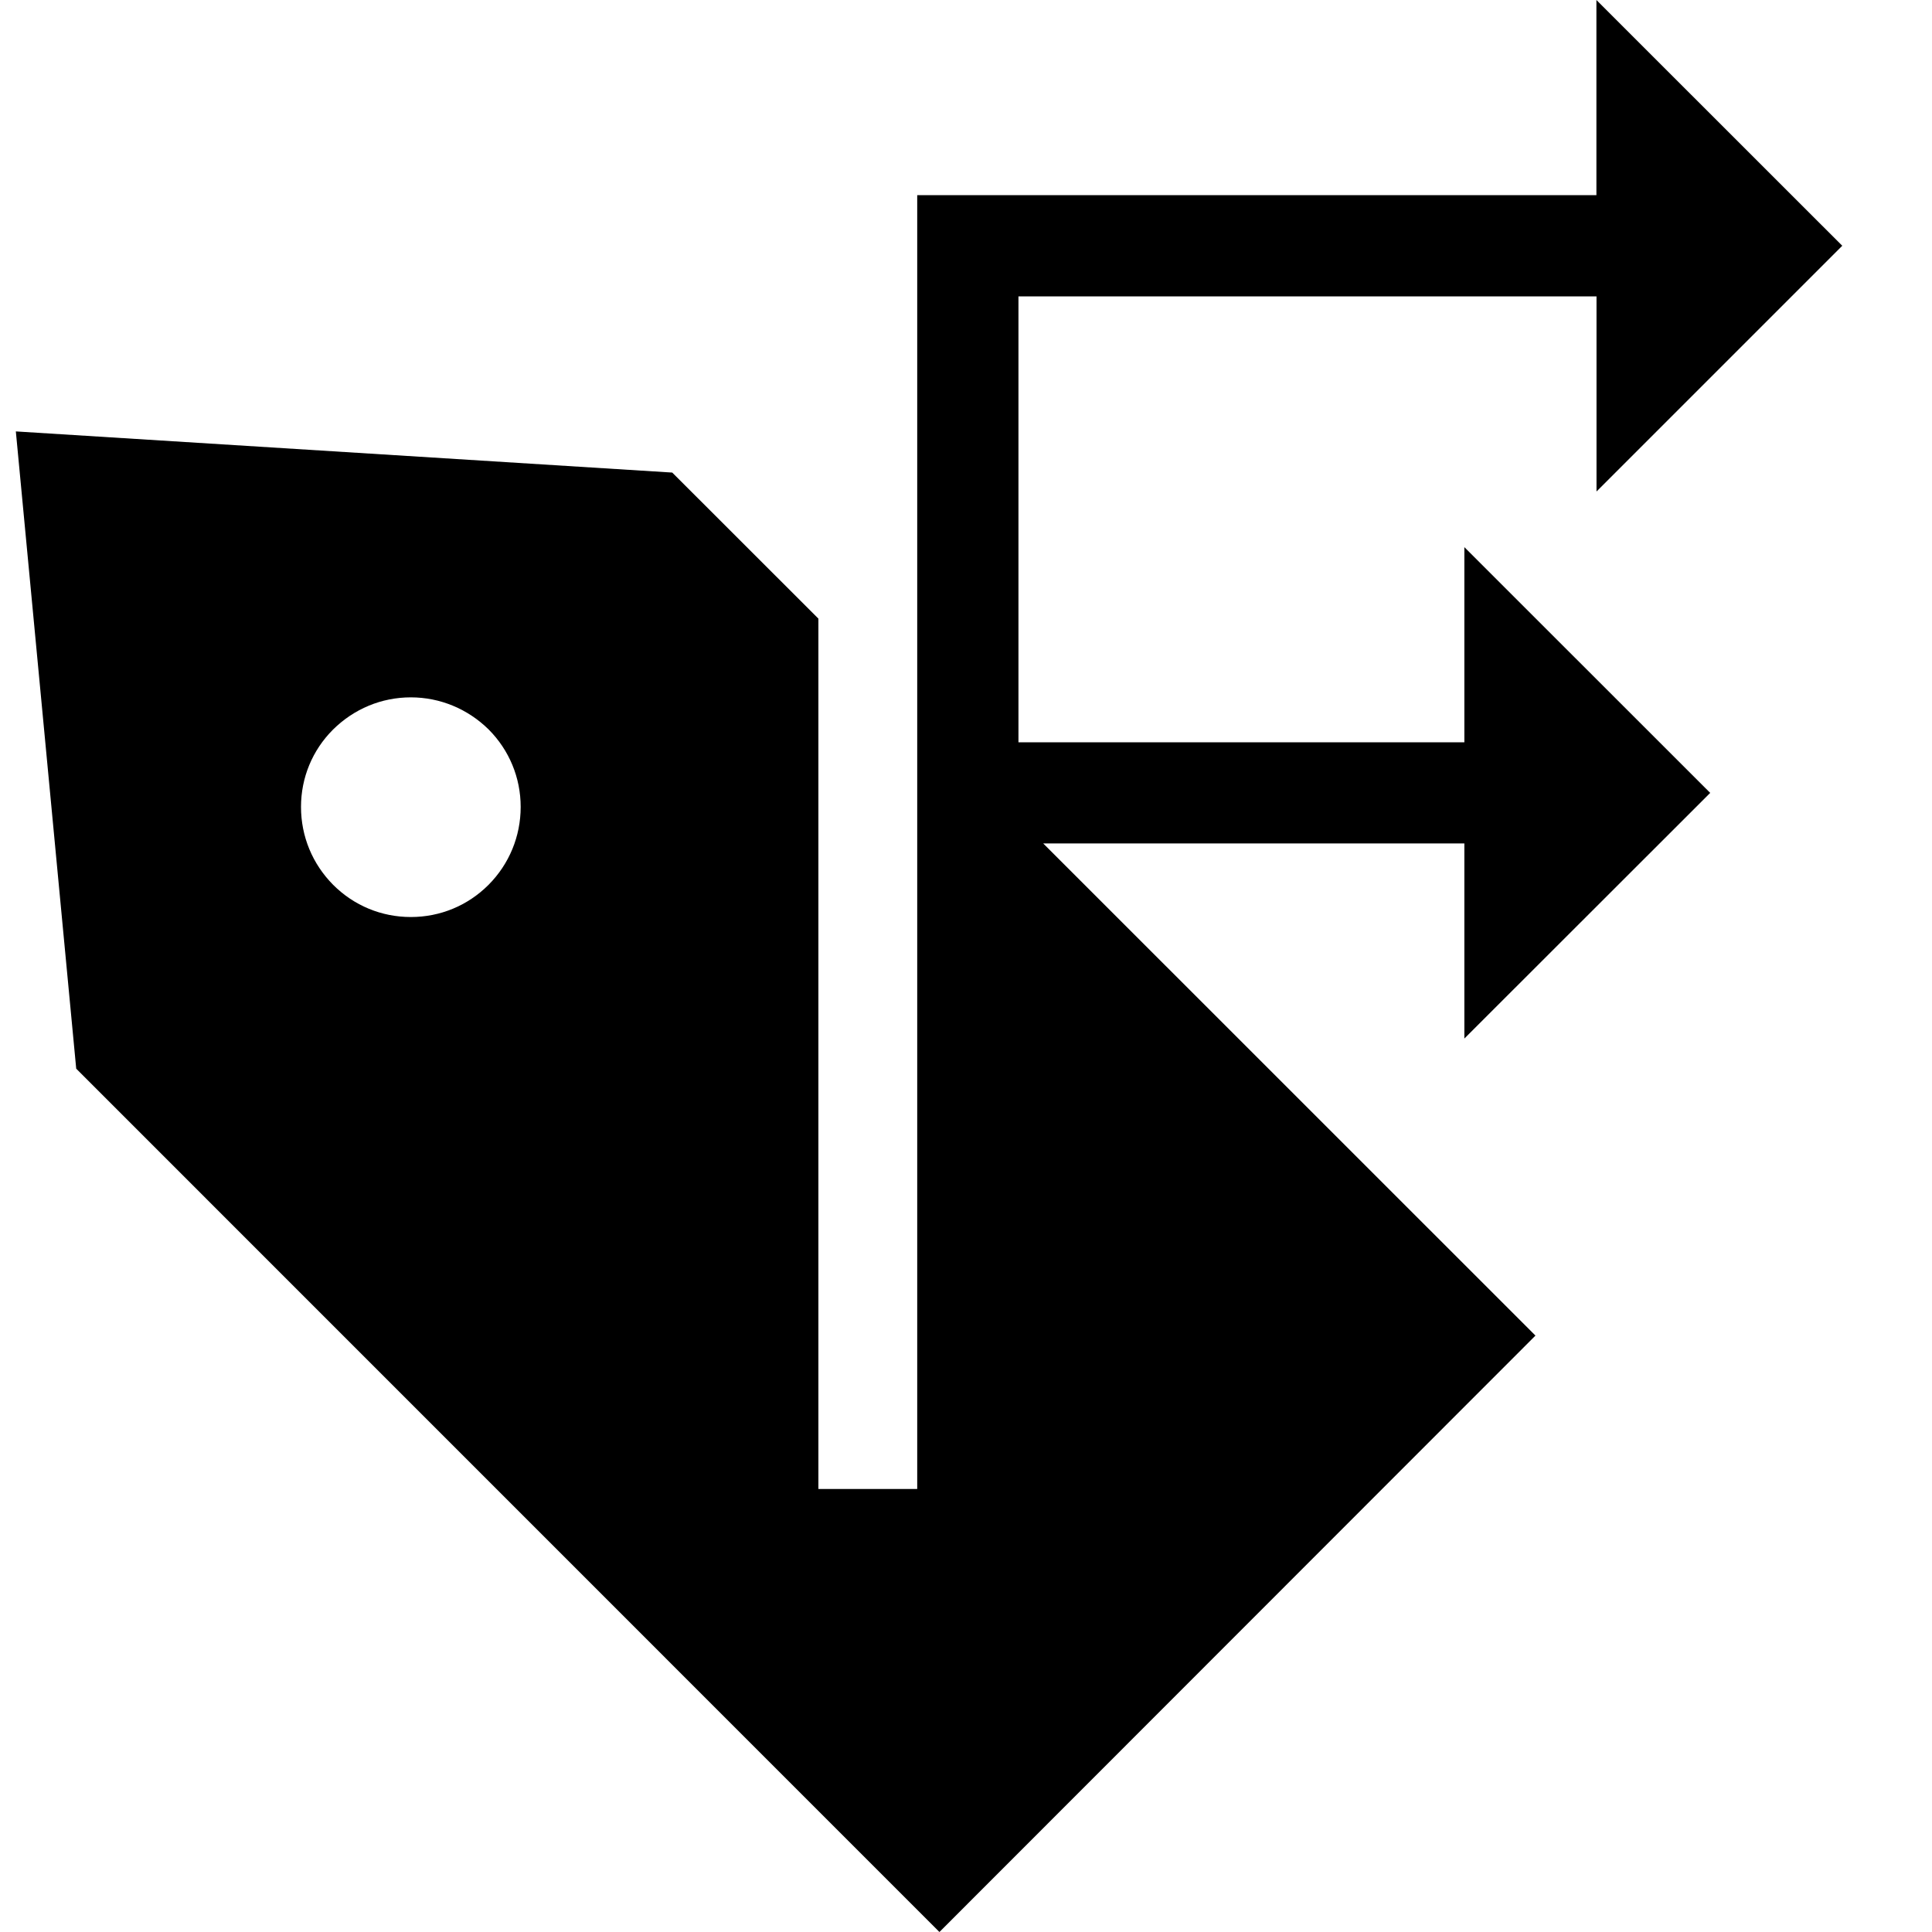 <?xml version="1.0" encoding="utf-8"?>
<!-- Generator: Adobe Illustrator 15.1.0, SVG Export Plug-In . SVG Version: 6.00 Build 0)  -->
<!DOCTYPE svg PUBLIC "-//W3C//DTD SVG 1.1//EN" "http://www.w3.org/Graphics/SVG/1.1/DTD/svg11.dtd">
<svg version="1.1" id="Ebene_1" xmlns="http://www.w3.org/2000/svg" xmlns:xlink="http://www.w3.org/1999/xlink" x="0px" y="0px"
	 width="20px" height="20px" viewBox="0 0 20 20" enable-background="new 0 0 20 20" xml:space="preserve">
<path d="M17.704,8.208l-2.545-2.544v2.02h-4.616V3.068h5.984v2.02l2.544-2.544L16.526,0v2.02H9.495v5.407v0.256v4.893v2.838H8.472
	v-9.01L6.959,4.892L0.164,4.466l0.625,6.597L9.725,20l6.17-6.174l-5.096-5.095h4.36v2.02L17.704,8.208z M5.057,9.16
	c-0.215,0.215-0.5,0.333-0.804,0.333c-0.304,0-0.589-0.118-0.804-0.333C3.234,8.943,3.116,8.658,3.116,8.353
	c0-0.303,0.118-0.587,0.331-0.8c0.217-0.215,0.502-0.334,0.806-0.334c0.303,0,0.59,0.12,0.806,0.333
	C5.271,7.765,5.39,8.05,5.39,8.353C5.39,8.658,5.271,8.945,5.057,9.16z"/>
</svg>
